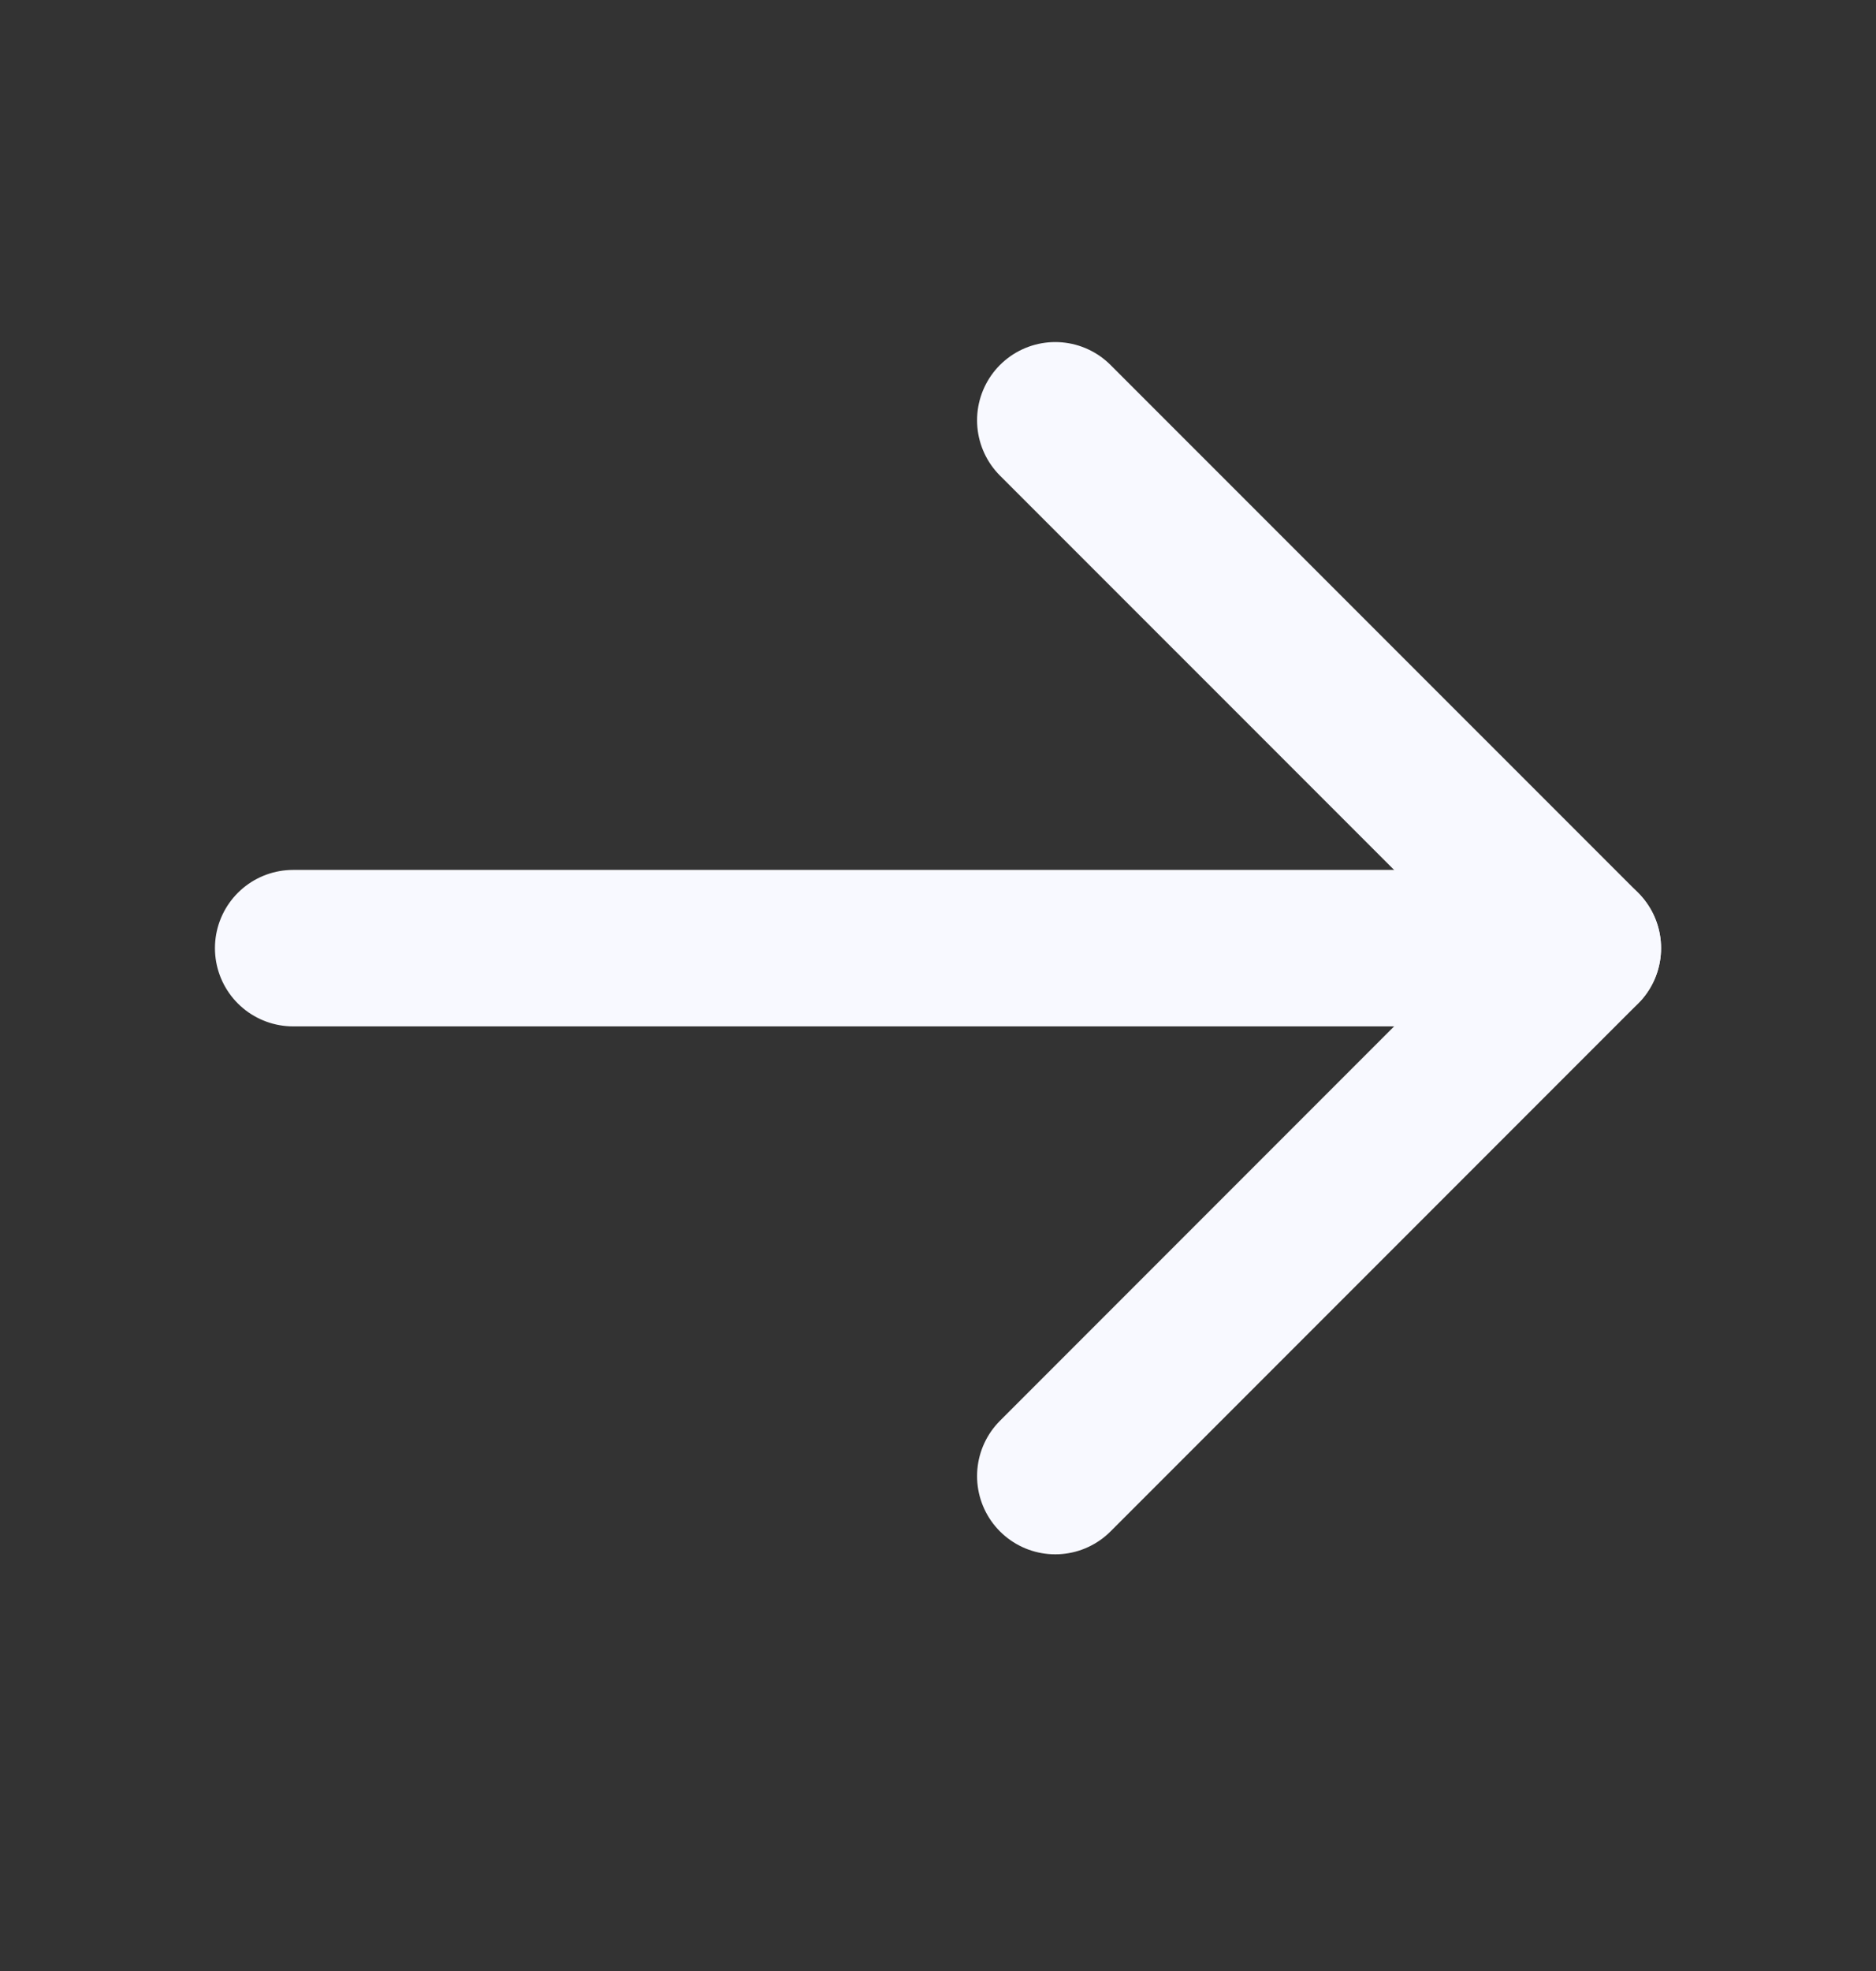 <svg width="20" height="21" viewBox="0 0 20 21" fill="none" xmlns="http://www.w3.org/2000/svg">
<rect x="0" y="0" width="20" height="21" fill="#333333" stroke="none"/>
<path d="M3.125 10.102H16.875" stroke="#F8F9FF" stroke-width="1.667" stroke-linecap="round" stroke-linejoin="round"/>
<path d="M11.25 4.478L16.875 10.102L11.25 15.727" stroke="#F8F9FF" stroke-width="1.667" stroke-linecap="round" stroke-linejoin="round"/>
</svg>
